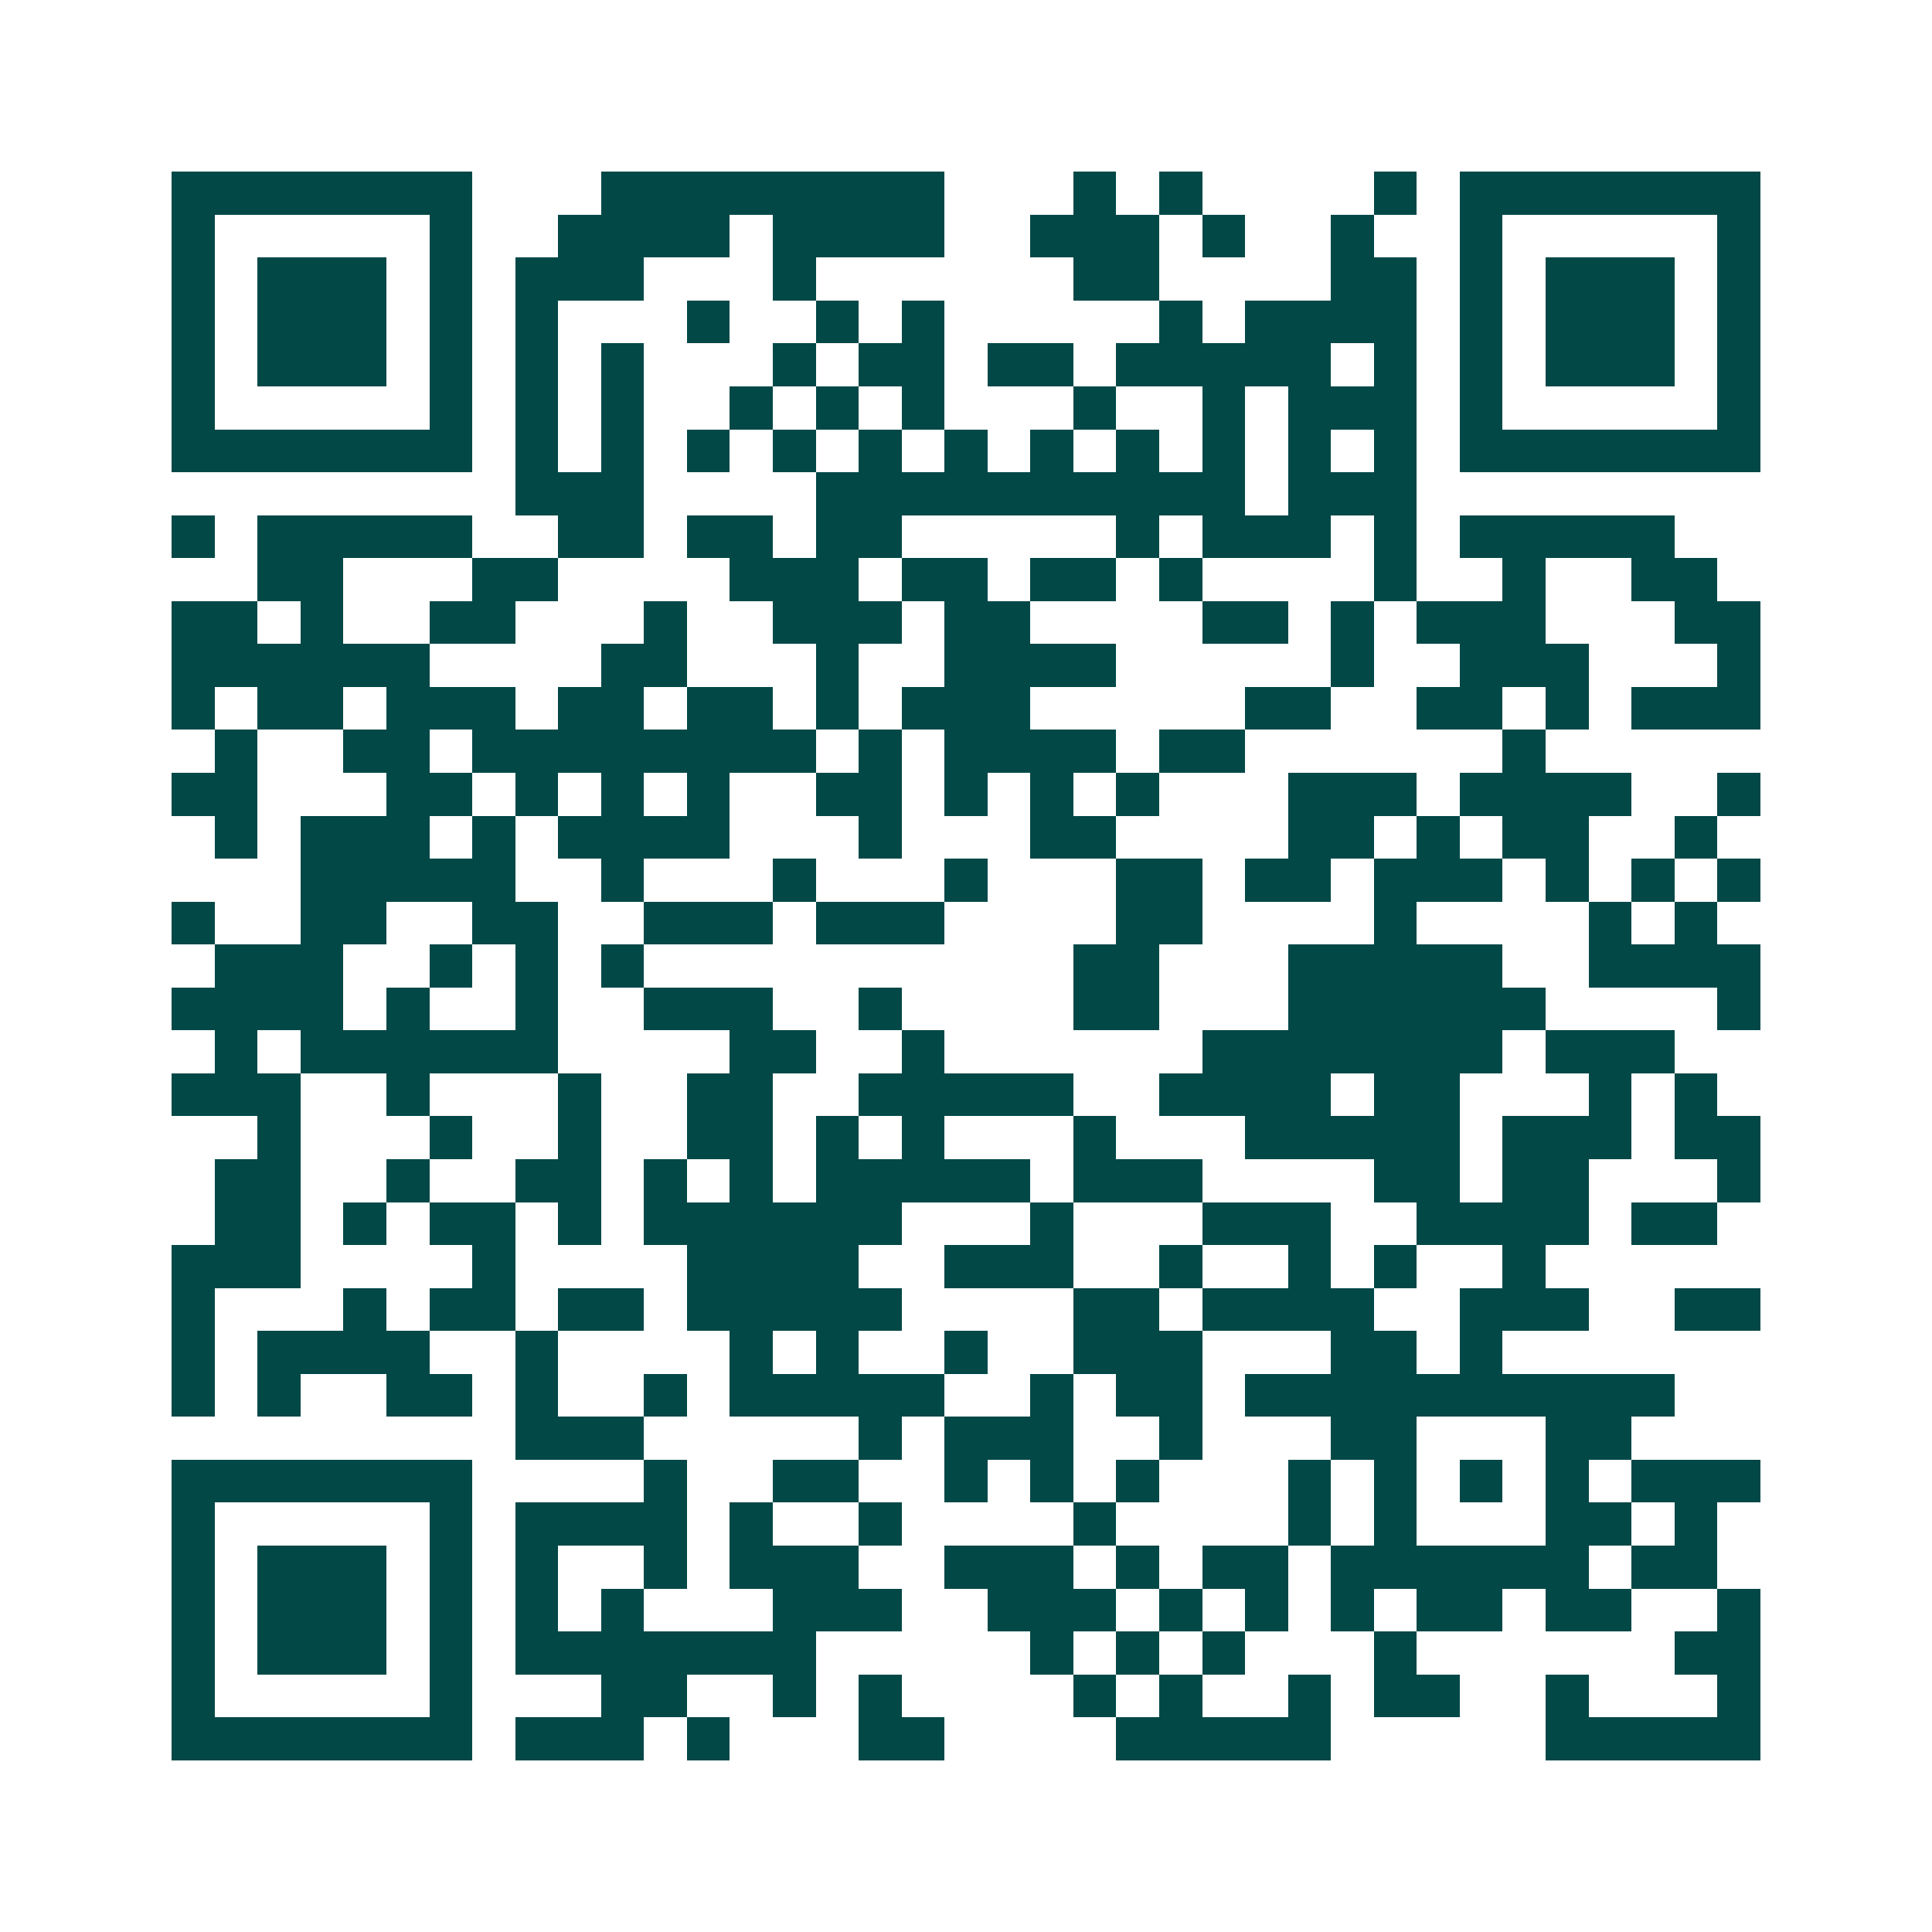 <svg xmlns="http://www.w3.org/2000/svg" width="200" height="200" viewBox="0 0 45 45" shape-rendering="crispEdges"><path fill="#ffffff" d="M0 0h45v45H0z"/><path stroke="#014847" d="M4 4.5h7m3 0h8m3 0h1m1 0h1m4 0h1m1 0h7M4 5.5h1m5 0h1m2 0h4m1 0h4m2 0h3m1 0h1m2 0h1m2 0h1m5 0h1M4 6.5h1m1 0h3m1 0h1m1 0h3m3 0h1m6 0h2m4 0h2m1 0h1m1 0h3m1 0h1M4 7.5h1m1 0h3m1 0h1m1 0h1m3 0h1m2 0h1m1 0h1m5 0h1m1 0h4m1 0h1m1 0h3m1 0h1M4 8.5h1m1 0h3m1 0h1m1 0h1m1 0h1m3 0h1m1 0h2m1 0h2m1 0h5m1 0h1m1 0h1m1 0h3m1 0h1M4 9.5h1m5 0h1m1 0h1m1 0h1m2 0h1m1 0h1m1 0h1m3 0h1m2 0h1m1 0h3m1 0h1m5 0h1M4 10.5h7m1 0h1m1 0h1m1 0h1m1 0h1m1 0h1m1 0h1m1 0h1m1 0h1m1 0h1m1 0h1m1 0h1m1 0h7M12 11.5h3m4 0h10m1 0h3M4 12.5h1m1 0h5m2 0h2m1 0h2m1 0h2m5 0h1m1 0h3m1 0h1m1 0h5M6 13.5h2m3 0h2m4 0h3m1 0h2m1 0h2m1 0h1m4 0h1m2 0h1m2 0h2M4 14.5h2m1 0h1m2 0h2m3 0h1m2 0h3m1 0h2m4 0h2m1 0h1m1 0h3m3 0h2M4 15.5h6m4 0h2m3 0h1m2 0h4m5 0h1m2 0h3m3 0h1M4 16.5h1m1 0h2m1 0h3m1 0h2m1 0h2m1 0h1m1 0h3m5 0h2m2 0h2m1 0h1m1 0h3M5 17.5h1m2 0h2m1 0h8m1 0h1m1 0h4m1 0h2m6 0h1M4 18.5h2m3 0h2m1 0h1m1 0h1m1 0h1m2 0h2m1 0h1m1 0h1m1 0h1m3 0h3m1 0h4m2 0h1M5 19.5h1m1 0h3m1 0h1m1 0h4m3 0h1m3 0h2m4 0h2m1 0h1m1 0h2m2 0h1M7 20.5h5m2 0h1m3 0h1m3 0h1m3 0h2m1 0h2m1 0h3m1 0h1m1 0h1m1 0h1M4 21.5h1m2 0h2m2 0h2m2 0h3m1 0h3m4 0h2m4 0h1m4 0h1m1 0h1M5 22.5h3m2 0h1m1 0h1m1 0h1m10 0h2m3 0h5m2 0h4M4 23.5h4m1 0h1m2 0h1m2 0h3m2 0h1m4 0h2m3 0h6m4 0h1M5 24.5h1m1 0h6m4 0h2m2 0h1m6 0h7m1 0h3M4 25.5h3m2 0h1m3 0h1m2 0h2m2 0h5m2 0h4m1 0h2m3 0h1m1 0h1M6 26.5h1m3 0h1m2 0h1m2 0h2m1 0h1m1 0h1m3 0h1m3 0h5m1 0h3m1 0h2M5 27.5h2m2 0h1m2 0h2m1 0h1m1 0h1m1 0h5m1 0h3m4 0h2m1 0h2m3 0h1M5 28.5h2m1 0h1m1 0h2m1 0h1m1 0h6m3 0h1m3 0h3m2 0h4m1 0h2M4 29.5h3m4 0h1m4 0h4m2 0h3m2 0h1m2 0h1m1 0h1m2 0h1M4 30.5h1m3 0h1m1 0h2m1 0h2m1 0h5m4 0h2m1 0h4m2 0h3m2 0h2M4 31.5h1m1 0h4m2 0h1m4 0h1m1 0h1m2 0h1m2 0h3m3 0h2m1 0h1M4 32.5h1m1 0h1m2 0h2m1 0h1m2 0h1m1 0h5m2 0h1m1 0h2m1 0h10M12 33.5h3m5 0h1m1 0h3m2 0h1m3 0h2m3 0h2M4 34.5h7m4 0h1m2 0h2m2 0h1m1 0h1m1 0h1m3 0h1m1 0h1m1 0h1m1 0h1m1 0h3M4 35.5h1m5 0h1m1 0h4m1 0h1m2 0h1m4 0h1m4 0h1m1 0h1m3 0h2m1 0h1M4 36.5h1m1 0h3m1 0h1m1 0h1m2 0h1m1 0h3m2 0h3m1 0h1m1 0h2m1 0h6m1 0h2M4 37.5h1m1 0h3m1 0h1m1 0h1m1 0h1m3 0h3m2 0h3m1 0h1m1 0h1m1 0h1m1 0h2m1 0h2m2 0h1M4 38.5h1m1 0h3m1 0h1m1 0h7m5 0h1m1 0h1m1 0h1m3 0h1m6 0h2M4 39.5h1m5 0h1m3 0h2m2 0h1m1 0h1m4 0h1m1 0h1m2 0h1m1 0h2m2 0h1m3 0h1M4 40.5h7m1 0h3m1 0h1m3 0h2m4 0h5m5 0h5"/></svg>
